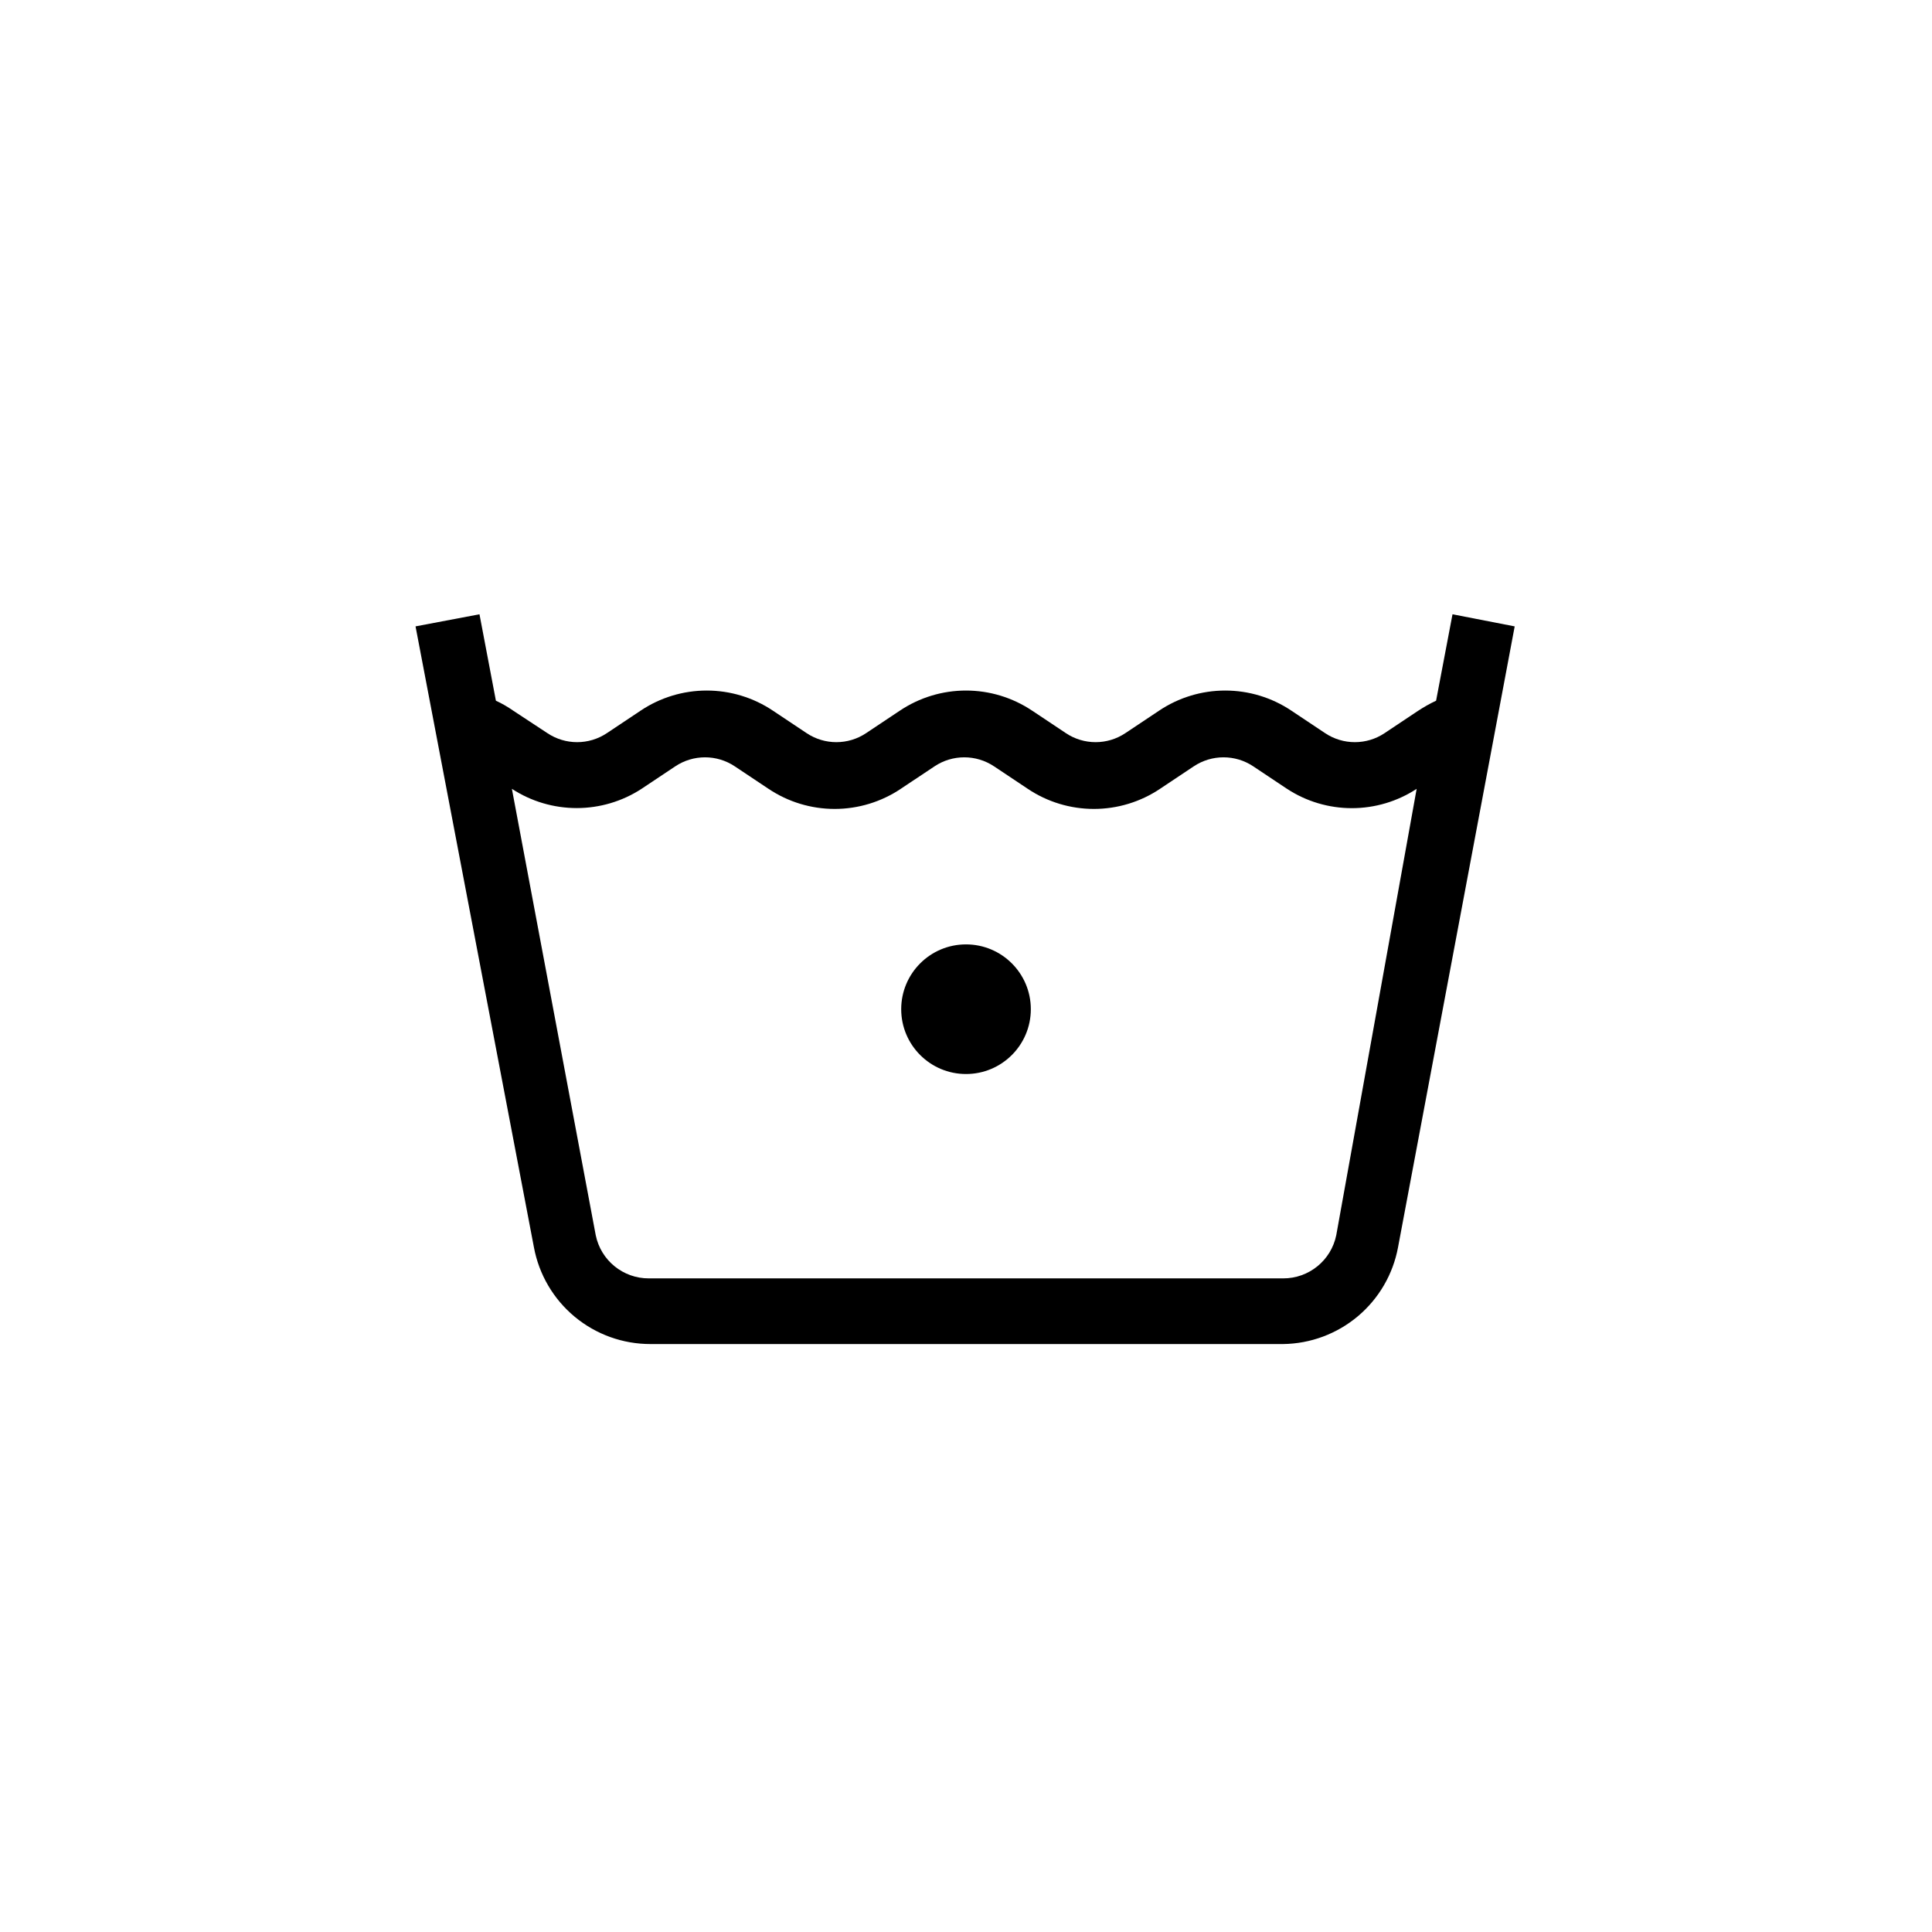 <?xml version="1.0" encoding="UTF-8"?>
<!-- Uploaded to: ICON Repo, www.svgrepo.com, Generator: ICON Repo Mixer Tools -->
<svg fill="#000000" width="800px" height="800px" version="1.1" viewBox="144 144 512 512" xmlns="http://www.w3.org/2000/svg">
 <g>
  <path d="m528.93 306.79-4.352 22.902c-1.625 0.766-3.195 1.645-4.695 2.633l-8.93 5.953h-0.004c-4.777 3.203-11.02 3.203-15.801 0l-8.93-5.953c-5.184-3.473-11.281-5.324-17.52-5.324s-12.336 1.852-17.52 5.324l-8.93 5.953c-4.781 3.203-11.02 3.203-15.801 0l-8.93-5.953h-0.004c-5.184-3.473-11.277-5.324-17.516-5.324s-12.336 1.852-17.52 5.324l-8.93 5.953h-0.004c-4.777 3.203-11.02 3.203-15.801 0l-8.93-5.953c-5.184-3.473-11.281-5.324-17.52-5.324s-12.336 1.852-17.52 5.324l-8.93 5.953c-4.781 3.203-11.02 3.203-15.801 0l-9.047-5.953c-1.445-1.012-2.977-1.895-4.578-2.633l-4.352-22.902-16.945 3.207 31.371 164.54c1.34 7.215 5.168 13.734 10.816 18.422 5.648 4.684 12.762 7.242 20.098 7.227h167.63c7.262-0.09 14.266-2.695 19.82-7.371 5.555-4.68 9.312-11.137 10.637-18.277l30.914-164.54zm-30.805 164.54c-1.363 6.688-7.258 11.48-14.082 11.453h-168.09c-6.824 0.027-12.719-4.766-14.082-11.453l-22.215-118.28c5.109 3.328 11.078 5.098 17.176 5.098 6.098 0 12.066-1.77 17.176-5.098l8.93-5.953c4.781-3.199 11.023-3.199 15.801 0l8.93 5.953h0.004c5.184 3.473 11.281 5.324 17.52 5.324 6.238 0 12.332-1.852 17.516-5.324l8.93-5.953h0.004c4.781-3.199 11.02-3.199 15.801 0l8.93 5.953c5.184 3.473 11.281 5.324 17.52 5.324s12.336-1.852 17.52-5.324l8.93-5.953c4.781-3.199 11.023-3.199 15.801 0l8.93 5.953h0.004c5.106 3.344 11.074 5.121 17.176 5.121s12.07-1.777 17.176-5.121z"/>
  <path d="m417.18 411.45c0 9.484-7.691 17.176-17.176 17.176-9.488 0-17.176-7.691-17.176-17.176s7.688-17.176 17.176-17.176c9.484 0 17.176 7.691 17.176 17.176"/>
 </g>
</svg>